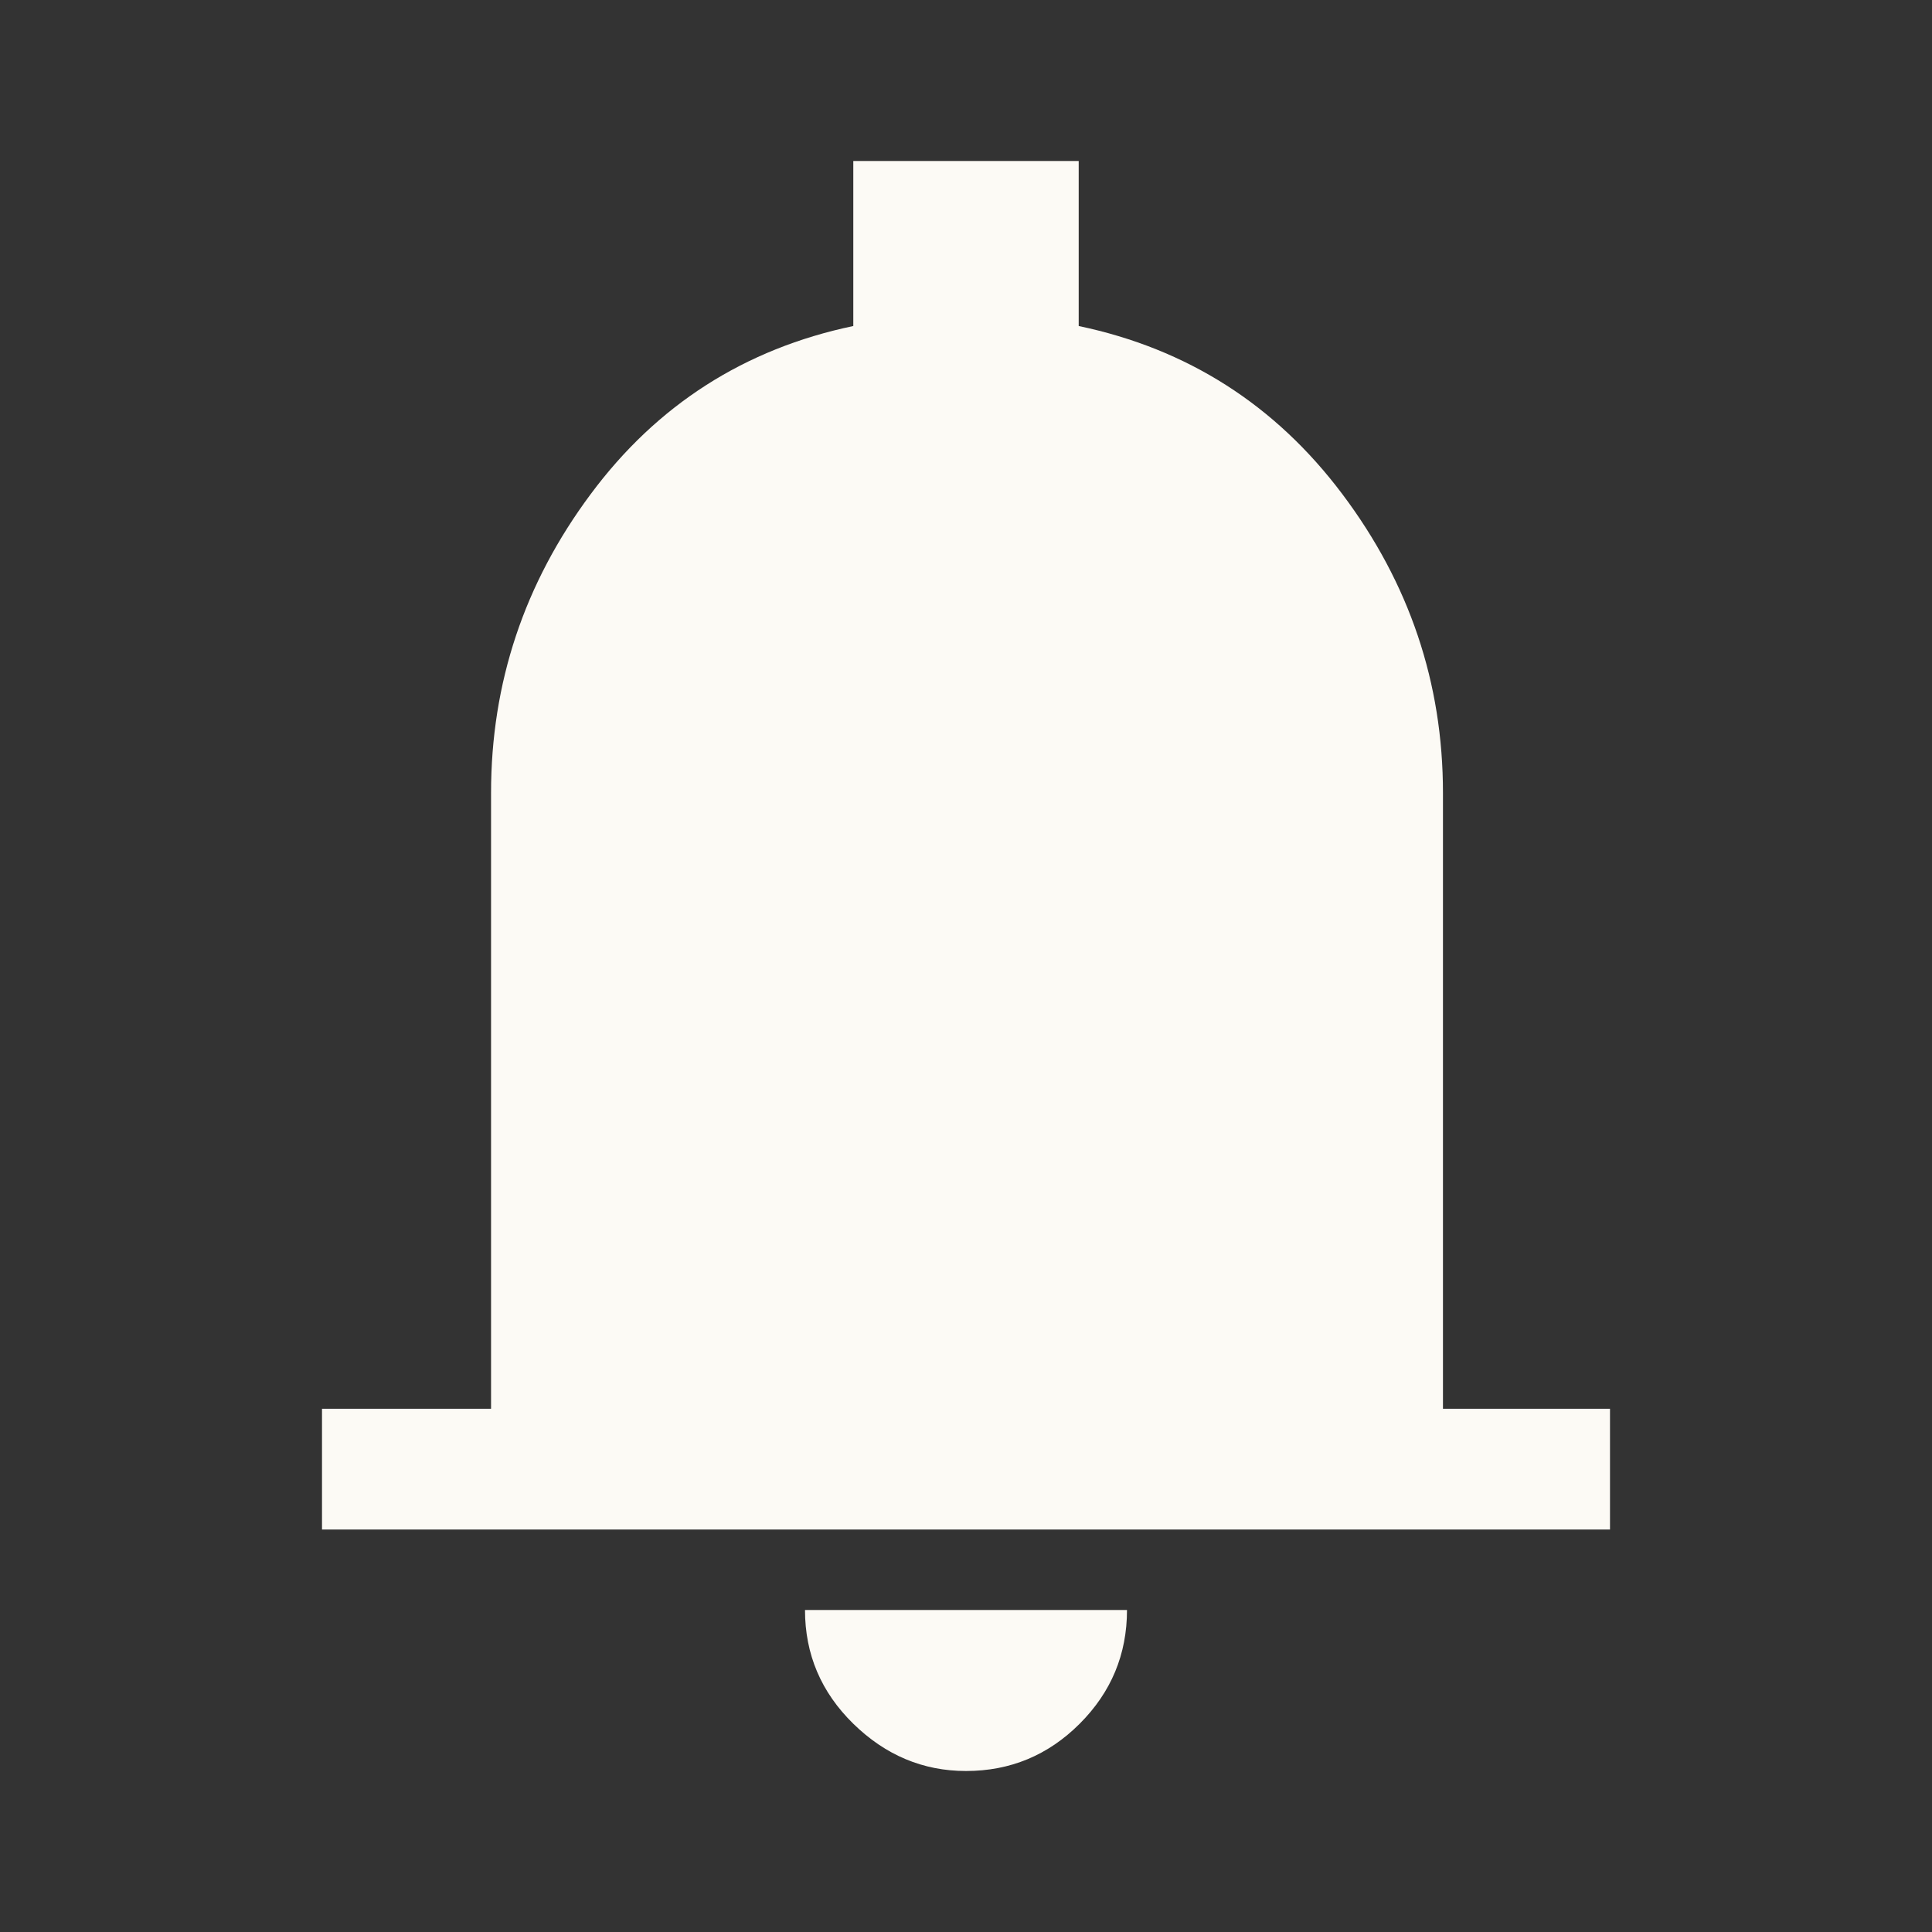 <svg width="24" height="24" viewBox="0 0 24 24" fill="none" xmlns="http://www.w3.org/2000/svg">
<rect x="0" y="0" width="24" height="24" fill="#333333" stroke="none"/>
<path d="M4 19V17.5H6.1V9.85C6.1 8.483 6.513 7.246 7.338 6.138C8.162 5.029 9.25 4.333 10.6 4.05V2H13.4V4.05C14.75 4.333 15.842 5.029 16.675 6.138C17.508 7.246 17.925 8.483 17.925 9.85V17.5H20V19H4ZM12 22C11.467 22 11 21.804 10.6 21.413C10.2 21.021 10 20.55 10 20H14C14 20.55 13.804 21.021 13.412 21.413C13.021 21.804 12.55 22 12 22Z" fill="#FCFAF5"/>
</svg>
